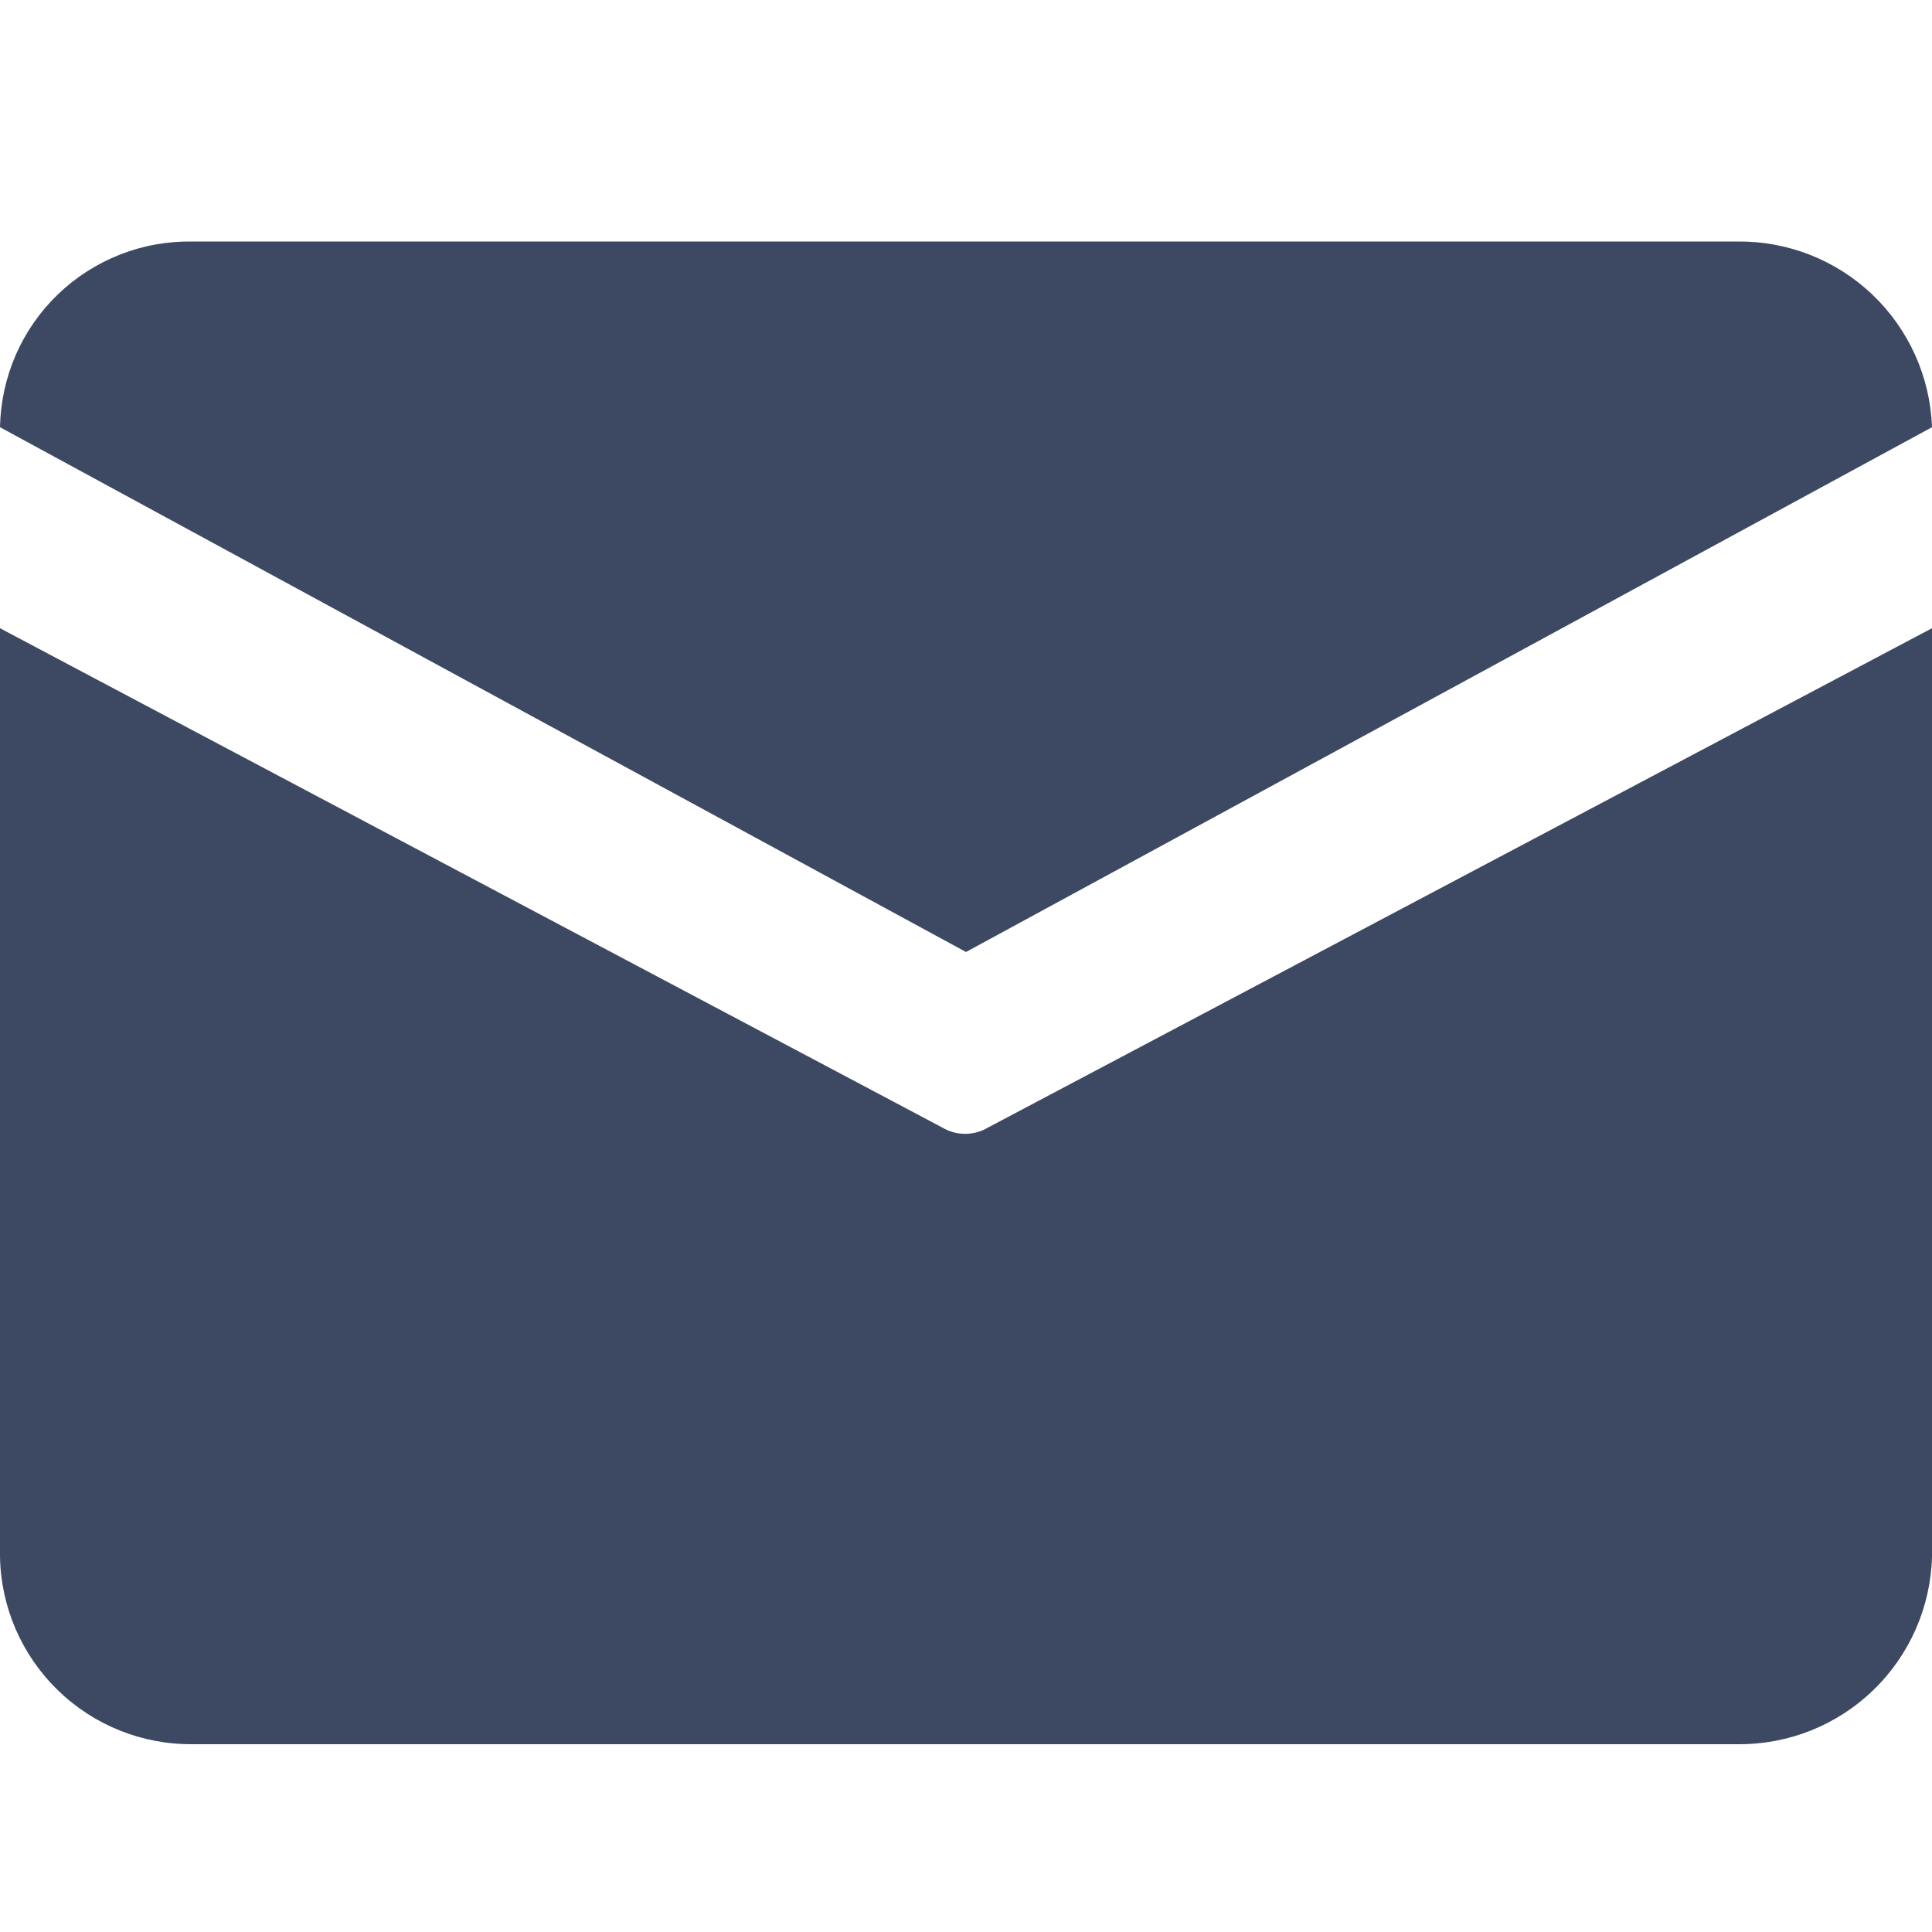 <?xml version="1.0" encoding="UTF-8"?>
<svg width="24px" height="24px" viewBox="0 0 24 24" version="1.1" xmlns="http://www.w3.org/2000/svg" xmlns:xlink="http://www.w3.org/1999/xlink">
    <title>Icon_email</title>
    <g id="官网V2" stroke="none" stroke-width="1" fill="none" fill-rule="evenodd">
        <g id="Icon_email备份" fill="#3D4962">
            <path d="M24,7.804 L24,19.339 C23.983,19.966 23.721,20.561 23.27,20.996 C22.819,21.432 22.214,21.673 21.587,21.667 L2.392,21.667 C1.766,21.673 1.164,21.431 0.717,20.995 C0.269,20.559 0.011,19.964 0,19.339 L0,7.804 C7.802,11.938 11.704,14.006 11.704,14.006 C11.79,14.058 11.889,14.085 11.989,14.085 C12.09,14.085 12.189,14.058 12.275,14.006 L24,7.804 Z M21.587,3 C22.211,2.994 22.812,3.232 23.263,3.663 C23.713,4.094 23.978,4.684 24,5.307 C24,5.307 20,7.48 12,11.826 L0,5.307 C0.006,4.999 0.072,4.694 0.195,4.411 C0.318,4.128 0.496,3.872 0.718,3.658 C0.94,3.444 1.202,3.276 1.489,3.163 C1.776,3.05 2.083,2.995 2.392,3 L21.587,3 Z" id="差集"></path>
        </g>
    </g>
</svg>